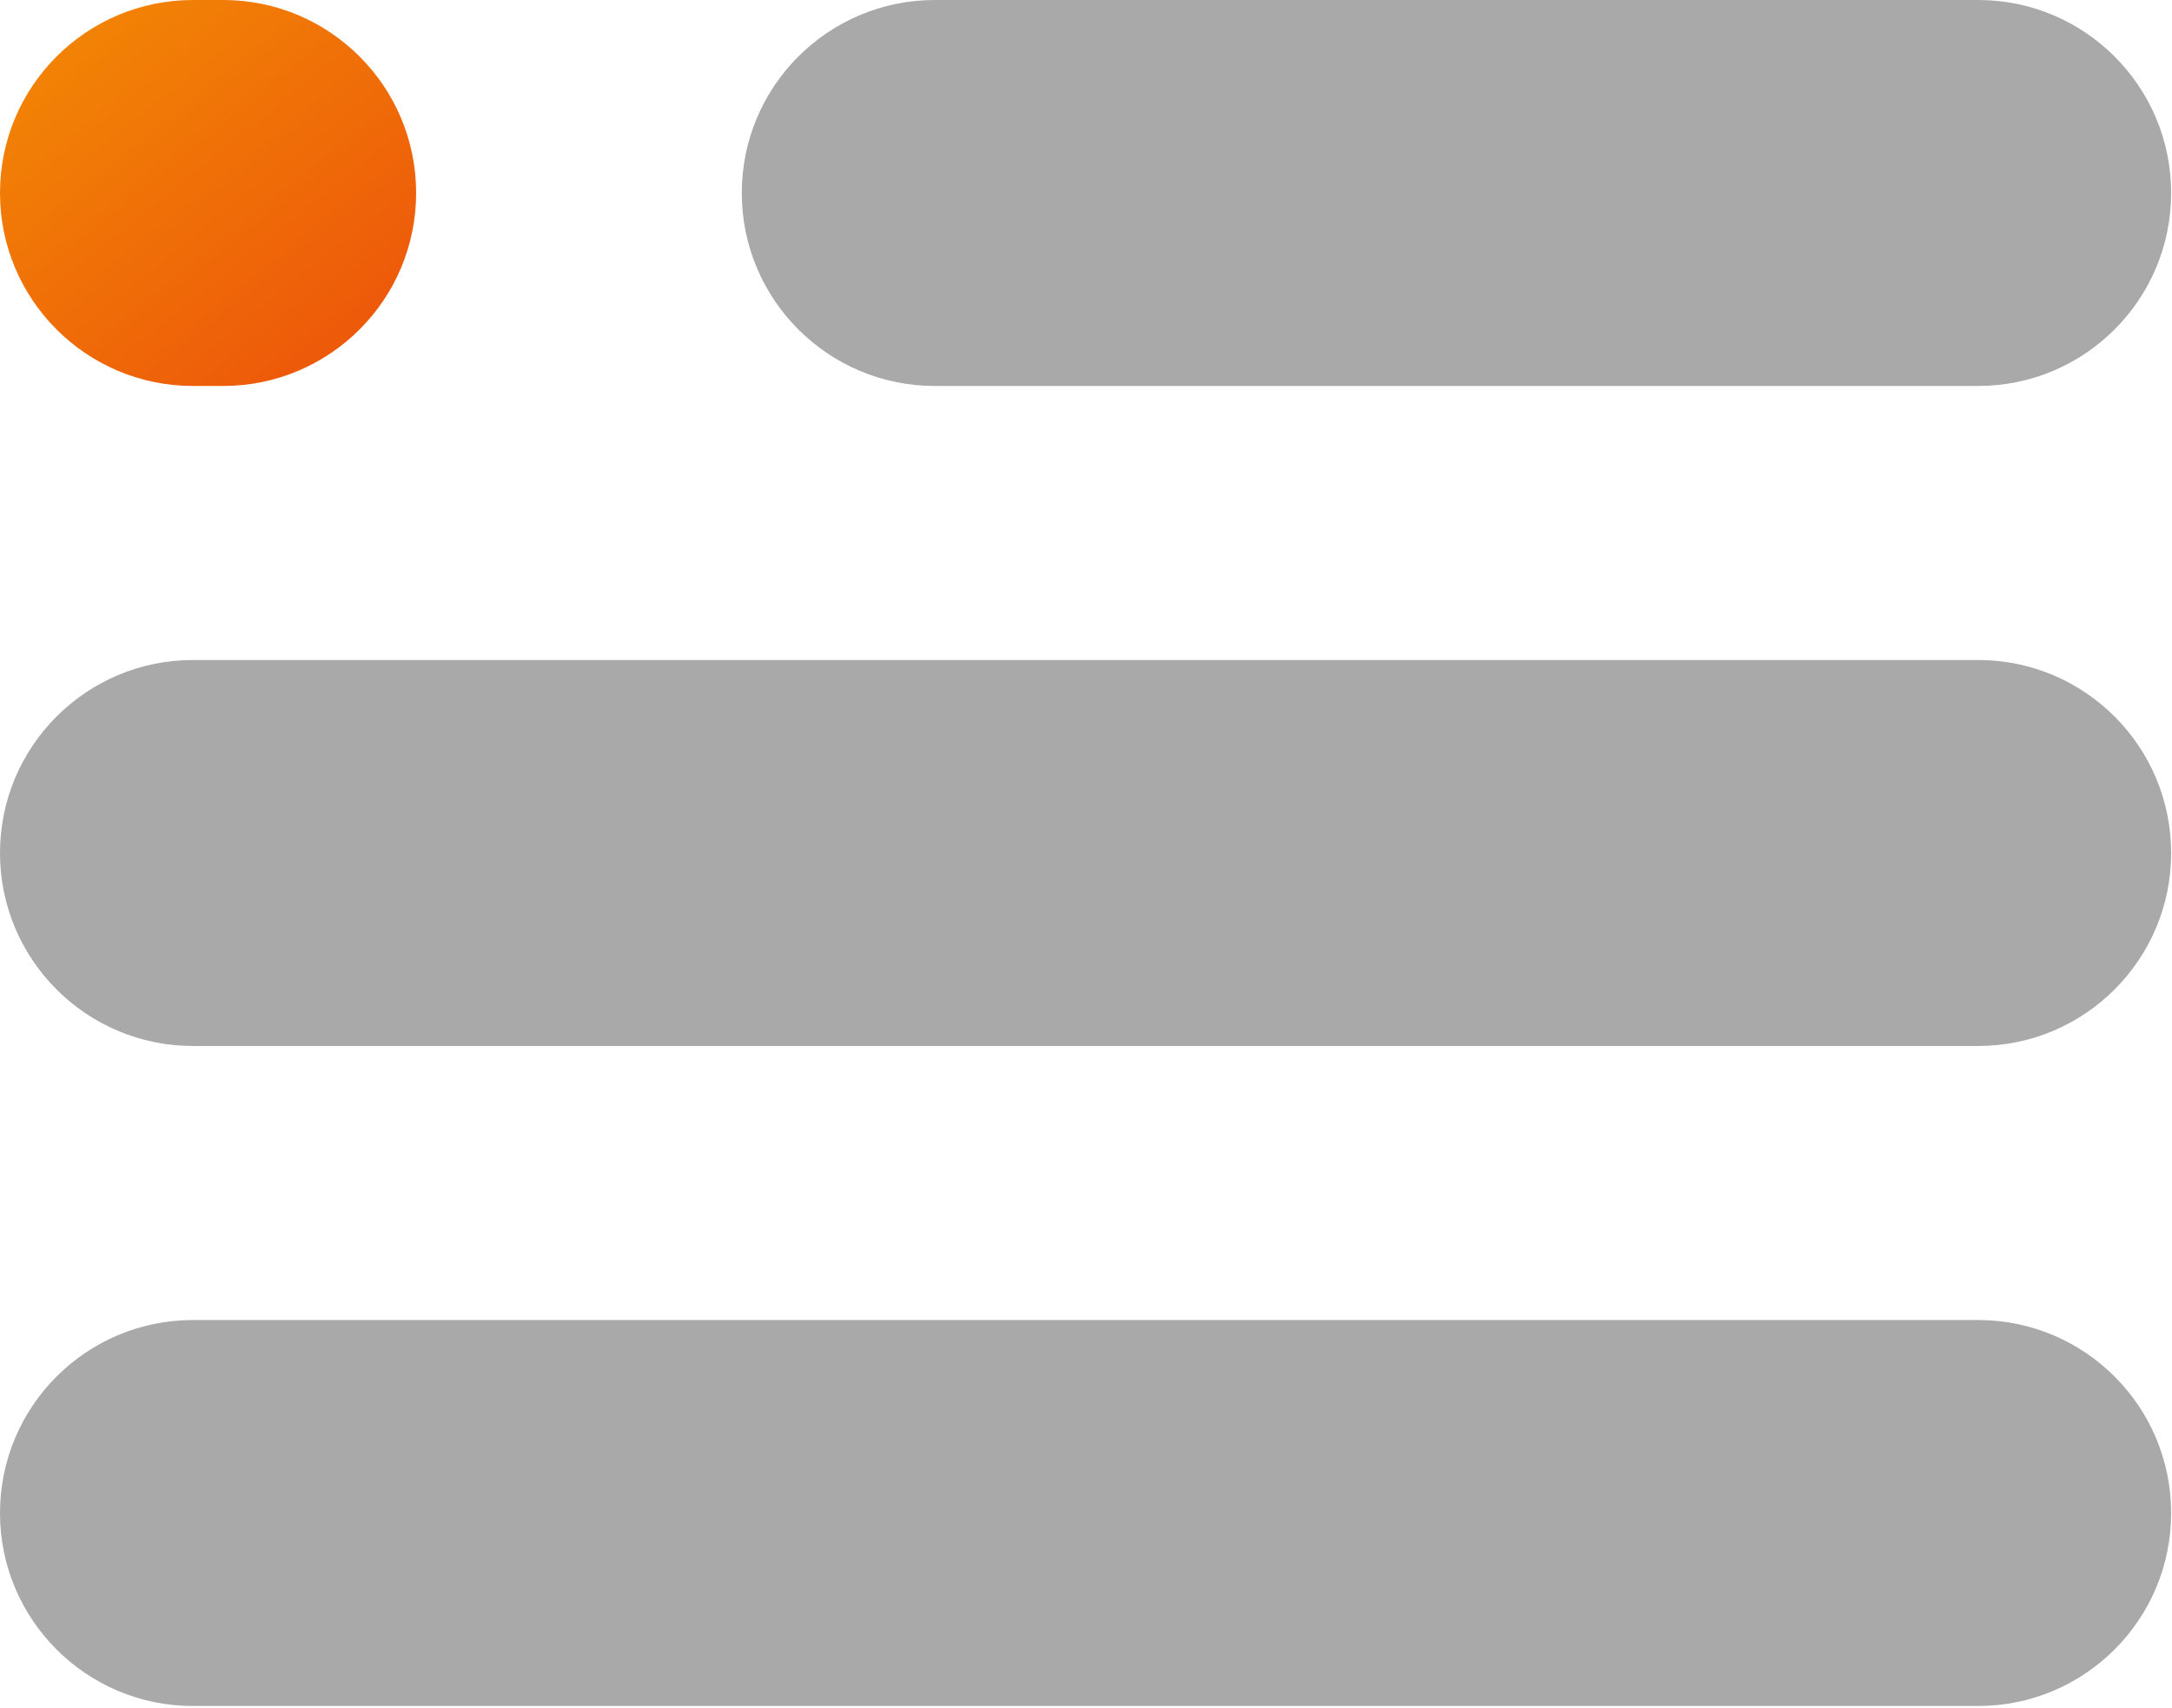 <svg width="253" height="199" viewBox="0 0 253 199" fill="none" xmlns="http://www.w3.org/2000/svg">
<path d="M230.419 44.96H108.886C96.472 44.96 86.406 34.895 86.406 22.48C86.406 10.065 96.472 0 108.886 0H230.419C242.833 0 252.899 10.065 252.899 22.48C252.899 34.895 242.833 44.96 230.419 44.96Z" fill="#A9A9A9"/>
<path d="M25.992 44.96H22.48C10.065 44.96 0 34.895 0 22.48C0 10.065 10.065 0 22.48 0H25.992C38.407 0 48.472 10.065 48.472 22.48C48.472 34.895 38.407 44.96 25.992 44.96Z" fill="url(#paint0_linear_452_90)"/>
<path d="M230.42 121.843H22.48C10.065 121.843 0 111.777 0 99.363C0 86.948 10.065 76.883 22.48 76.883H230.42C242.835 76.883 252.9 86.948 252.9 99.363C252.9 111.777 242.835 121.843 230.42 121.843Z" fill="#A9A9A9"/>
<path d="M230.42 198.726H22.48C10.065 198.726 0 188.66 0 176.246C0 163.831 10.065 153.766 22.48 153.766H230.42C242.835 153.766 252.9 163.831 252.9 176.246C252.9 188.663 242.835 198.726 230.42 198.726Z" fill="#A9A9A9"/>
<defs>
<linearGradient id="paint0_linear_452_90" x1="-12.906" y1="-32.492" x2="70.594" y2="71.508" gradientUnits="userSpaceOnUse">
<stop stop-color="#F6A801"/>
<stop offset="1" stop-color="#E9330E"/>
</linearGradient>
</defs>
</svg>

